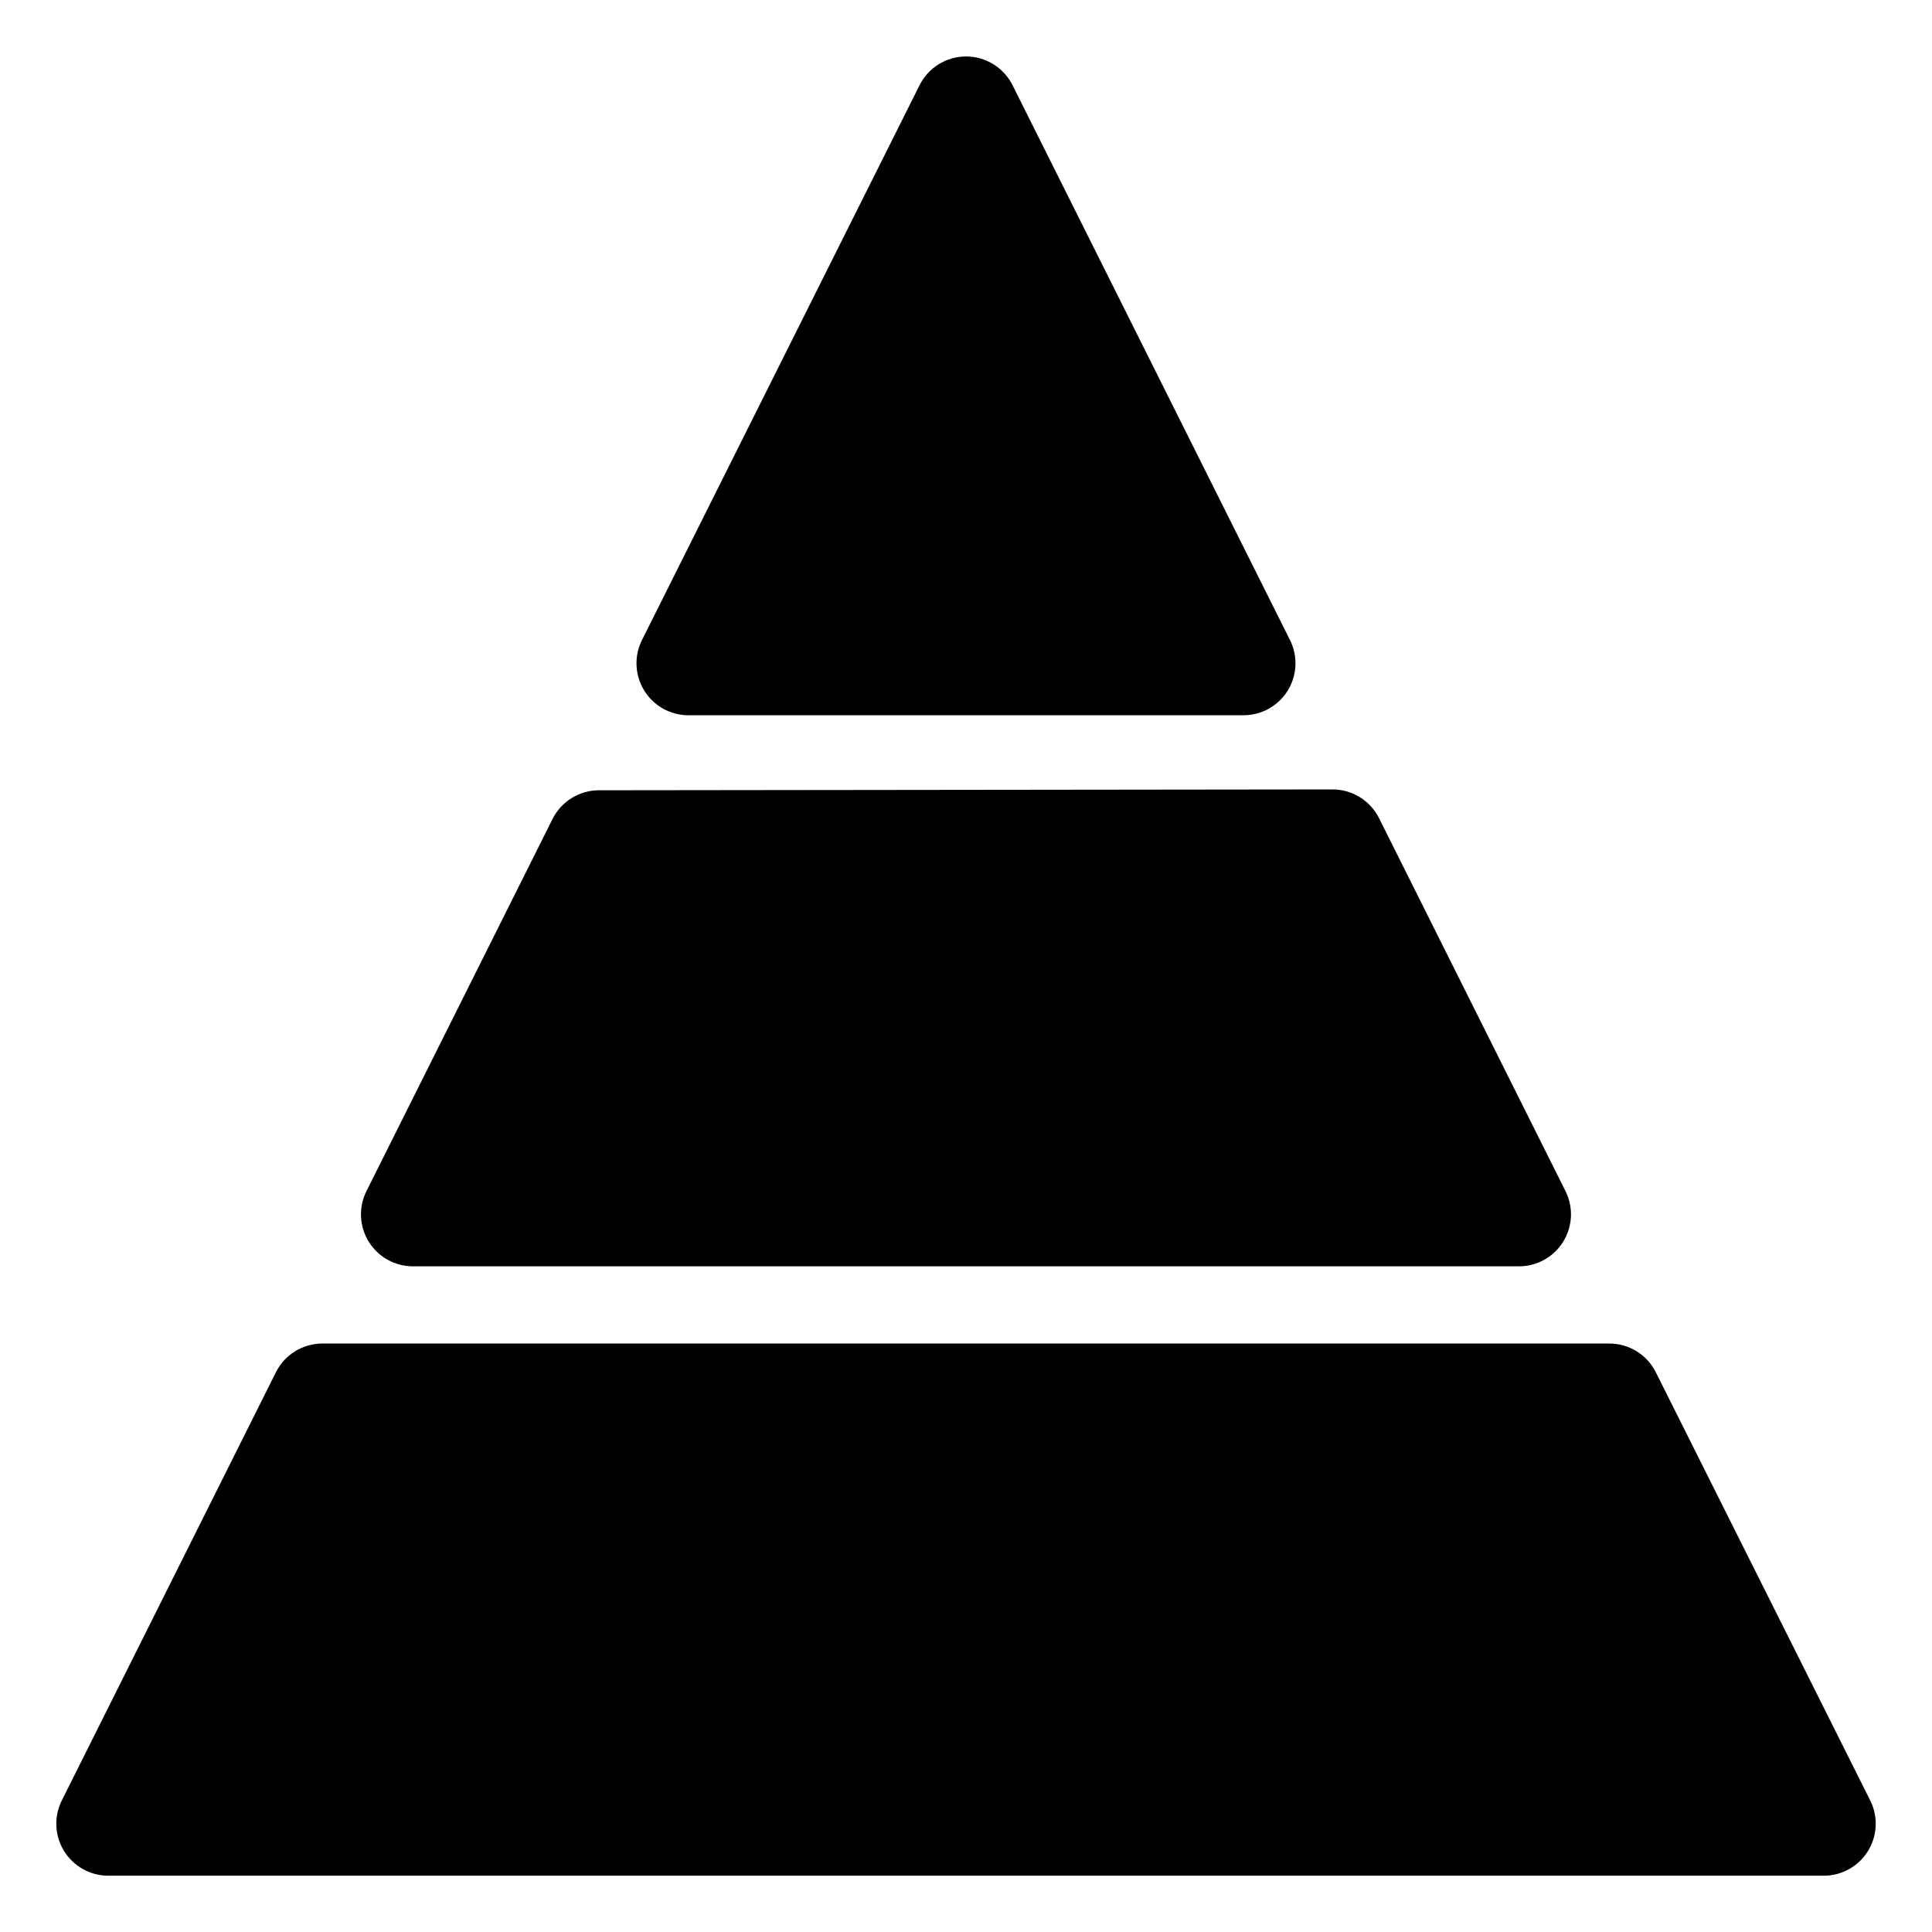 <?xml version="1.0" encoding="UTF-8"?>
<!-- Uploaded to: SVG Repo, www.svgrepo.com, Generator: SVG Repo Mixer Tools -->
<svg fill="#000000" width="800px" height="800px" version="1.1" viewBox="144 144 512 512" xmlns="http://www.w3.org/2000/svg">
 <g>
  <path d="m172.7 641.08h454.61c4.773 0.004 9.211-2.473 11.723-6.535 2.508-4.062 2.734-9.137 0.594-13.41l-56.824-113.48c-2.336-4.664-7.106-7.606-12.32-7.606h-341.05c-5.215 0-9.984 2.949-12.316 7.617l-56.738 113.48c-2.137 4.269-1.906 9.34 0.602 13.402 2.512 4.059 6.945 6.531 11.719 6.531z"/>
  <path d="m253.44 479.59h293.11c4.773-0.004 9.207-2.473 11.719-6.535 2.508-4.062 2.738-9.133 0.602-13.402l-49.414-98.832c-2.336-4.668-7.106-7.617-12.32-7.617l-194.4 0.227h-0.004c-5.211 0.004-9.977 2.953-12.309 7.617l-49.309 98.605c-2.133 4.269-1.906 9.34 0.602 13.402 2.512 4.062 6.945 6.531 11.719 6.535z"/>
  <path d="m326.45 333.55h147.09c4.773 0 9.207-2.473 11.715-6.531 2.512-4.062 2.738-9.133 0.605-13.402l-73.547-147.08c-2.34-4.644-7.098-7.574-12.297-7.574-5.203 0-9.961 2.93-12.301 7.574l-73.586 147.08c-2.133 4.269-1.906 9.34 0.605 13.402 2.508 4.059 6.941 6.531 11.715 6.531z"/>
 </g>
</svg>